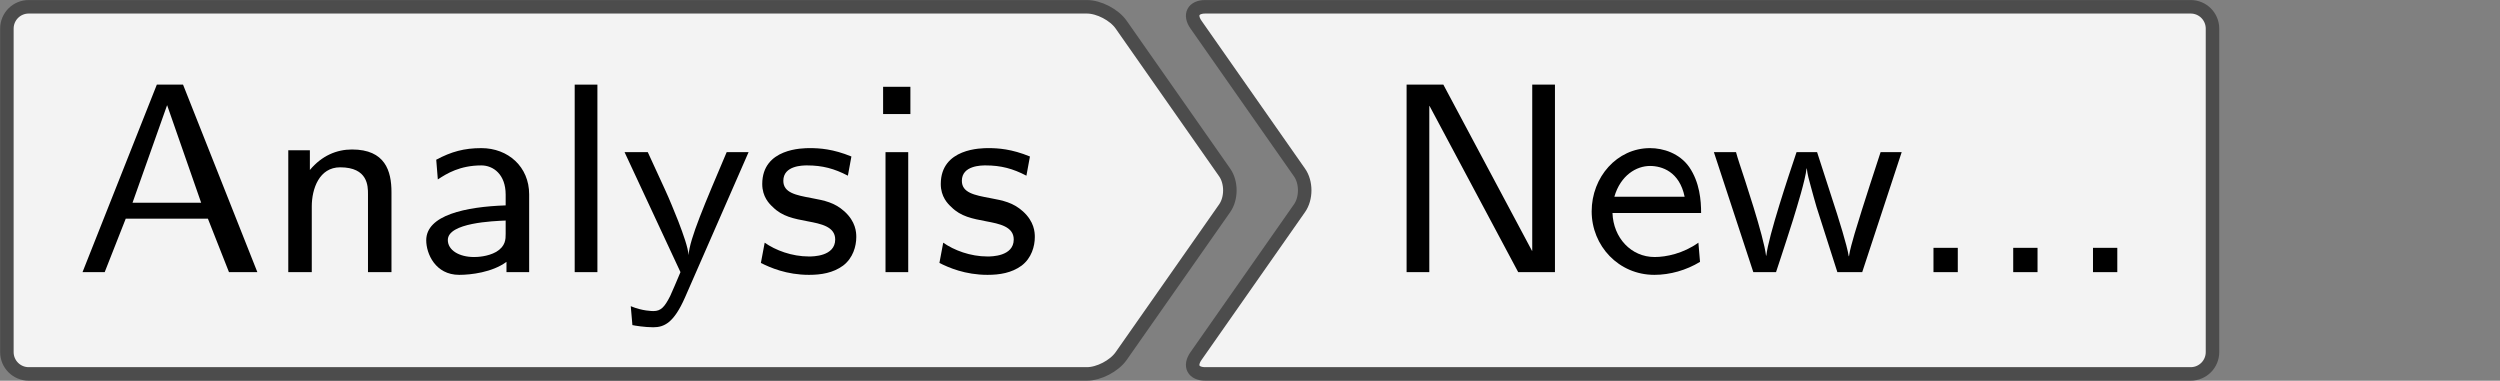 <?xml version='1.0' encoding='UTF-8'?>
<!-- This file was generated by dvisvgm 3.2.1 -->
<svg version='1.1' xmlns='http://www.w3.org/2000/svg' xmlns:xlink='http://www.w3.org/1999/xlink' width='103.234pt' height='15.721pt' viewBox='20.922 143.775 103.234 15.721'>
<rect x="20.922" y="143.775" width="103.234" height="15.721" fill="#808080" stroke="none"/>
<defs>
<path id='g0-46' d='M1.53-.717H.813V0H1.53V-.717Z'/>
<path id='g0-65' d='M3.204-5.531H2.431L.239 0H.893L1.514-1.578H3.937L4.559 0H5.396L3.204-5.531ZM2.734-4.926L3.738-2.048H1.714L2.734-4.926Z'/>
<path id='g0-78' d='M1.881-5.531H.797V0H1.467V-4.902H1.474L4.089 0H5.173V-5.531H4.503V-.63H4.495L1.881-5.531Z'/>
<path id='g0-97' d='M3.395-2.295C3.395-3.108 2.774-3.658 1.985-3.658C1.482-3.658 1.1-3.555 .654-3.316L.701-2.734C.964-2.909 1.355-3.148 1.985-3.148C2.335-3.148 2.702-2.885 2.702-2.287V-1.969C1.522-1.929 .359-1.682 .359-.94C.359-.542 .63 .08 1.331 .08C1.674 .08 2.303 .008 2.726-.303V0H3.395V-2.295ZM2.702-1.132C2.702-.972 2.702-.765 2.423-.598C2.168-.454 1.857-.446 1.769-.446C1.331-.446 .996-.646 .996-.948C.996-1.459 2.343-1.506 2.702-1.522V-1.132Z'/>
<path id='g0-101' d='M3.427-.869C2.981-.55 2.479-.446 2.136-.446C1.443-.446 .917-1.012 .893-1.745H3.507C3.507-2.112 3.467-2.646 3.156-3.1C2.869-3.507 2.391-3.658 2-3.658C1.028-3.658 .279-2.805 .279-1.793C.279-.773 1.076 .08 2.128 .08C2.59 .08 3.068-.056 3.475-.303L3.427-.869ZM.948-2.224C1.132-2.861 1.602-3.132 2-3.132C2.351-3.132 2.869-2.965 3.021-2.224H.948Z'/>
<path id='g0-105' d='M1.403-5.467H.598V-4.663H1.403V-5.467ZM1.339-3.539H.669V0H1.339V-3.539Z'/>
<path id='g0-108' d='M1.339-5.531H.669V0H1.339V-5.531Z'/>
<path id='g0-110' d='M3.706-2.359C3.706-2.981 3.523-3.618 2.542-3.618C2.088-3.618 1.65-3.435 1.299-3.013V-3.595H.662V0H1.355V-1.937C1.355-2.463 1.578-3.092 2.192-3.092C3.013-3.092 3.013-2.534 3.013-2.303V0H3.706V-2.359Z'/>
<path id='g0-115' d='M2.909-3.411C2.367-3.634 1.969-3.658 1.682-3.658C1.482-3.658 .279-3.658 .279-2.598C.279-2.224 .486-2.016 .59-1.921C.869-1.642 1.203-1.578 1.626-1.498C2-1.427 2.431-1.347 2.431-.964C2.431-.462 1.769-.462 1.658-.462C1.148-.462 .669-.646 .351-.869L.239-.271C.51-.135 .996 .08 1.658 .08C2.016 .08 2.367 .024 2.662-.191C2.957-.414 3.053-.765 3.053-1.036C3.053-1.18 3.037-1.49 2.702-1.793C2.407-2.056 2.12-2.112 1.737-2.184C1.267-2.271 .901-2.343 .901-2.694C.901-3.148 1.482-3.148 1.602-3.148C2.056-3.148 2.407-3.053 2.805-2.845L2.909-3.411Z'/>
<path id='g0-119' d='M5.659-3.539H5.037C4.965-3.316 4.519-1.969 4.272-1.14C4.208-.909 4.129-.654 4.105-.47H4.097C4.049-.797 3.77-1.658 3.754-1.714L3.164-3.539H2.558C2.327-2.853 1.73-1.068 1.666-.486H1.658C1.594-1.052 1.004-2.813 .877-3.196C.813-3.387 .813-3.403 .773-3.539H.12L1.283 0H1.953C1.961-.032 2.176-.662 2.455-1.546C2.574-1.937 2.813-2.702 2.853-3.053L2.861-3.061C2.877-2.893 2.925-2.718 2.981-2.519S3.092-2.104 3.148-1.921L3.762 0H4.495L5.659-3.539Z'/>
<path id='g0-121' d='M3.778-3.539H3.132C2.487-2.016 2.04-.988 2.008-.502C1.993-.725 1.849-1.124 1.706-1.498C1.578-1.817 1.451-2.136 1.307-2.447L.805-3.539H.12L1.769 0C1.674 .231 1.514 .598 1.467 .701C1.299 1.036 1.188 1.148 .972 1.148C.94 1.148 .646 1.148 .303 1.004L.351 1.562C.422 1.578 .717 1.626 .964 1.626C1.283 1.626 1.57 1.506 1.905 .741L3.778-3.539Z'/>
</defs>
<g id='page1' transform='matrix(1.4 0 0 1.4 0 0)'>
<g stroke-miterlimit='10' transform='translate(31.396,108.311)scale(0.996,-0.996)'>
<g fill='#000' stroke='#000'>
<g stroke-width='0.4'>
<g stroke='#4c4c4c'>
<g fill='#f3f3f3'>
<g stroke='#4c4c4c'>
<g fill='#f3f3f3'>
<path d='M.646 5.436H15.668C16.025 5.436 16.48 5.199 16.684 4.907L19.75 .529C19.954 .237 19.954-.237 19.75-.529L16.684-4.907C16.48-5.199 16.025-5.436 15.668-5.436H.646C.289-5.436-.289-5.436-.646-5.436H-15.668C-16.025-5.436-16.314-5.147-16.314-4.79V-.646C-16.314-.289-16.314 .289-16.314 .646V4.79C-16.314 5.147-16.025 5.436-15.668 5.436H-.646C-.289 5.436 .289 5.436 .646 5.436Z'/>
</g>
</g>
<g transform='translate(-14.314,-2.422)'>
<g stroke='none' transform='scale(-1.004,1.004)translate(31.396,108.311)scale(-1,-1)'>
<g fill='#000'>
<g stroke='none'>
<g fill='black'>
<use x='31.396' y='108.311' xlink:href='#g0-65'/>
<use x='37.042' y='108.311' xlink:href='#g0-110'/>
<use x='41.414' y='108.311' xlink:href='#g0-97'/>
<use x='45.483' y='108.311' xlink:href='#g0-108'/>
<use x='47.503' y='108.311' xlink:href='#g0-121'/>
<use x='51.405' y='108.311' xlink:href='#g0-115'/>
<use x='54.651' y='108.311' xlink:href='#g0-105'/>
<use x='56.671' y='108.311' xlink:href='#g0-115'/>
</g>
</g>
</g>
</g>
</g>
</g>
</g>
</g>
</g>
</g>
<g stroke-miterlimit='10' transform='translate(66.923,108.311)scale(0.996,-0.996)'>
<g fill='#000' stroke='#000'>
<g stroke-width='0.4'>
<g stroke='#4c4c4c'>
<g fill='#f3f3f3'>
<g stroke='#4c4c4c'>
<g fill='#f3f3f3'>
<path d='M.646 5.436H12.688C13.044 5.436 13.333 5.147 13.333 4.79V.646C13.333 .289 13.333-.289 13.333-.646V-4.79C13.333-5.147 13.044-5.436 12.688-5.436H.646C.289-5.436-.289-5.436-.646-5.436H-16.494C-16.85-5.436-16.974-5.199-16.769-4.907L-13.704-.529C-13.499-.237-13.499 .237-13.704 .529L-16.769 4.907C-16.974 5.199-16.85 5.436-16.494 5.436H-.646C-.289 5.436 .289 5.436 .646 5.436Z'/>
</g>
</g>
<g transform='translate(-11.333,-2.422)'>
<g stroke='none' transform='scale(-1.004,1.004)translate(66.923,108.311)scale(-1,-1)'>
<g fill='#000'>
<g stroke='none'>
<g fill='black'>
<use x='66.923' y='108.311' xlink:href='#g0-78'/>
<use x='72.9' y='108.311' xlink:href='#g0-101'/>
<use x='76.664' y='108.311' xlink:href='#g0-119'/>
<use x='82.448' y='108.311' xlink:href='#g0-46'/>
<use x='84.8' y='108.311' xlink:href='#g0-46'/>
<use x='87.153' y='108.311' xlink:href='#g0-46'/>
</g>
</g>
</g>
</g>
</g>
</g>
</g>
</g>
</g>
</g>
</g>
</svg>